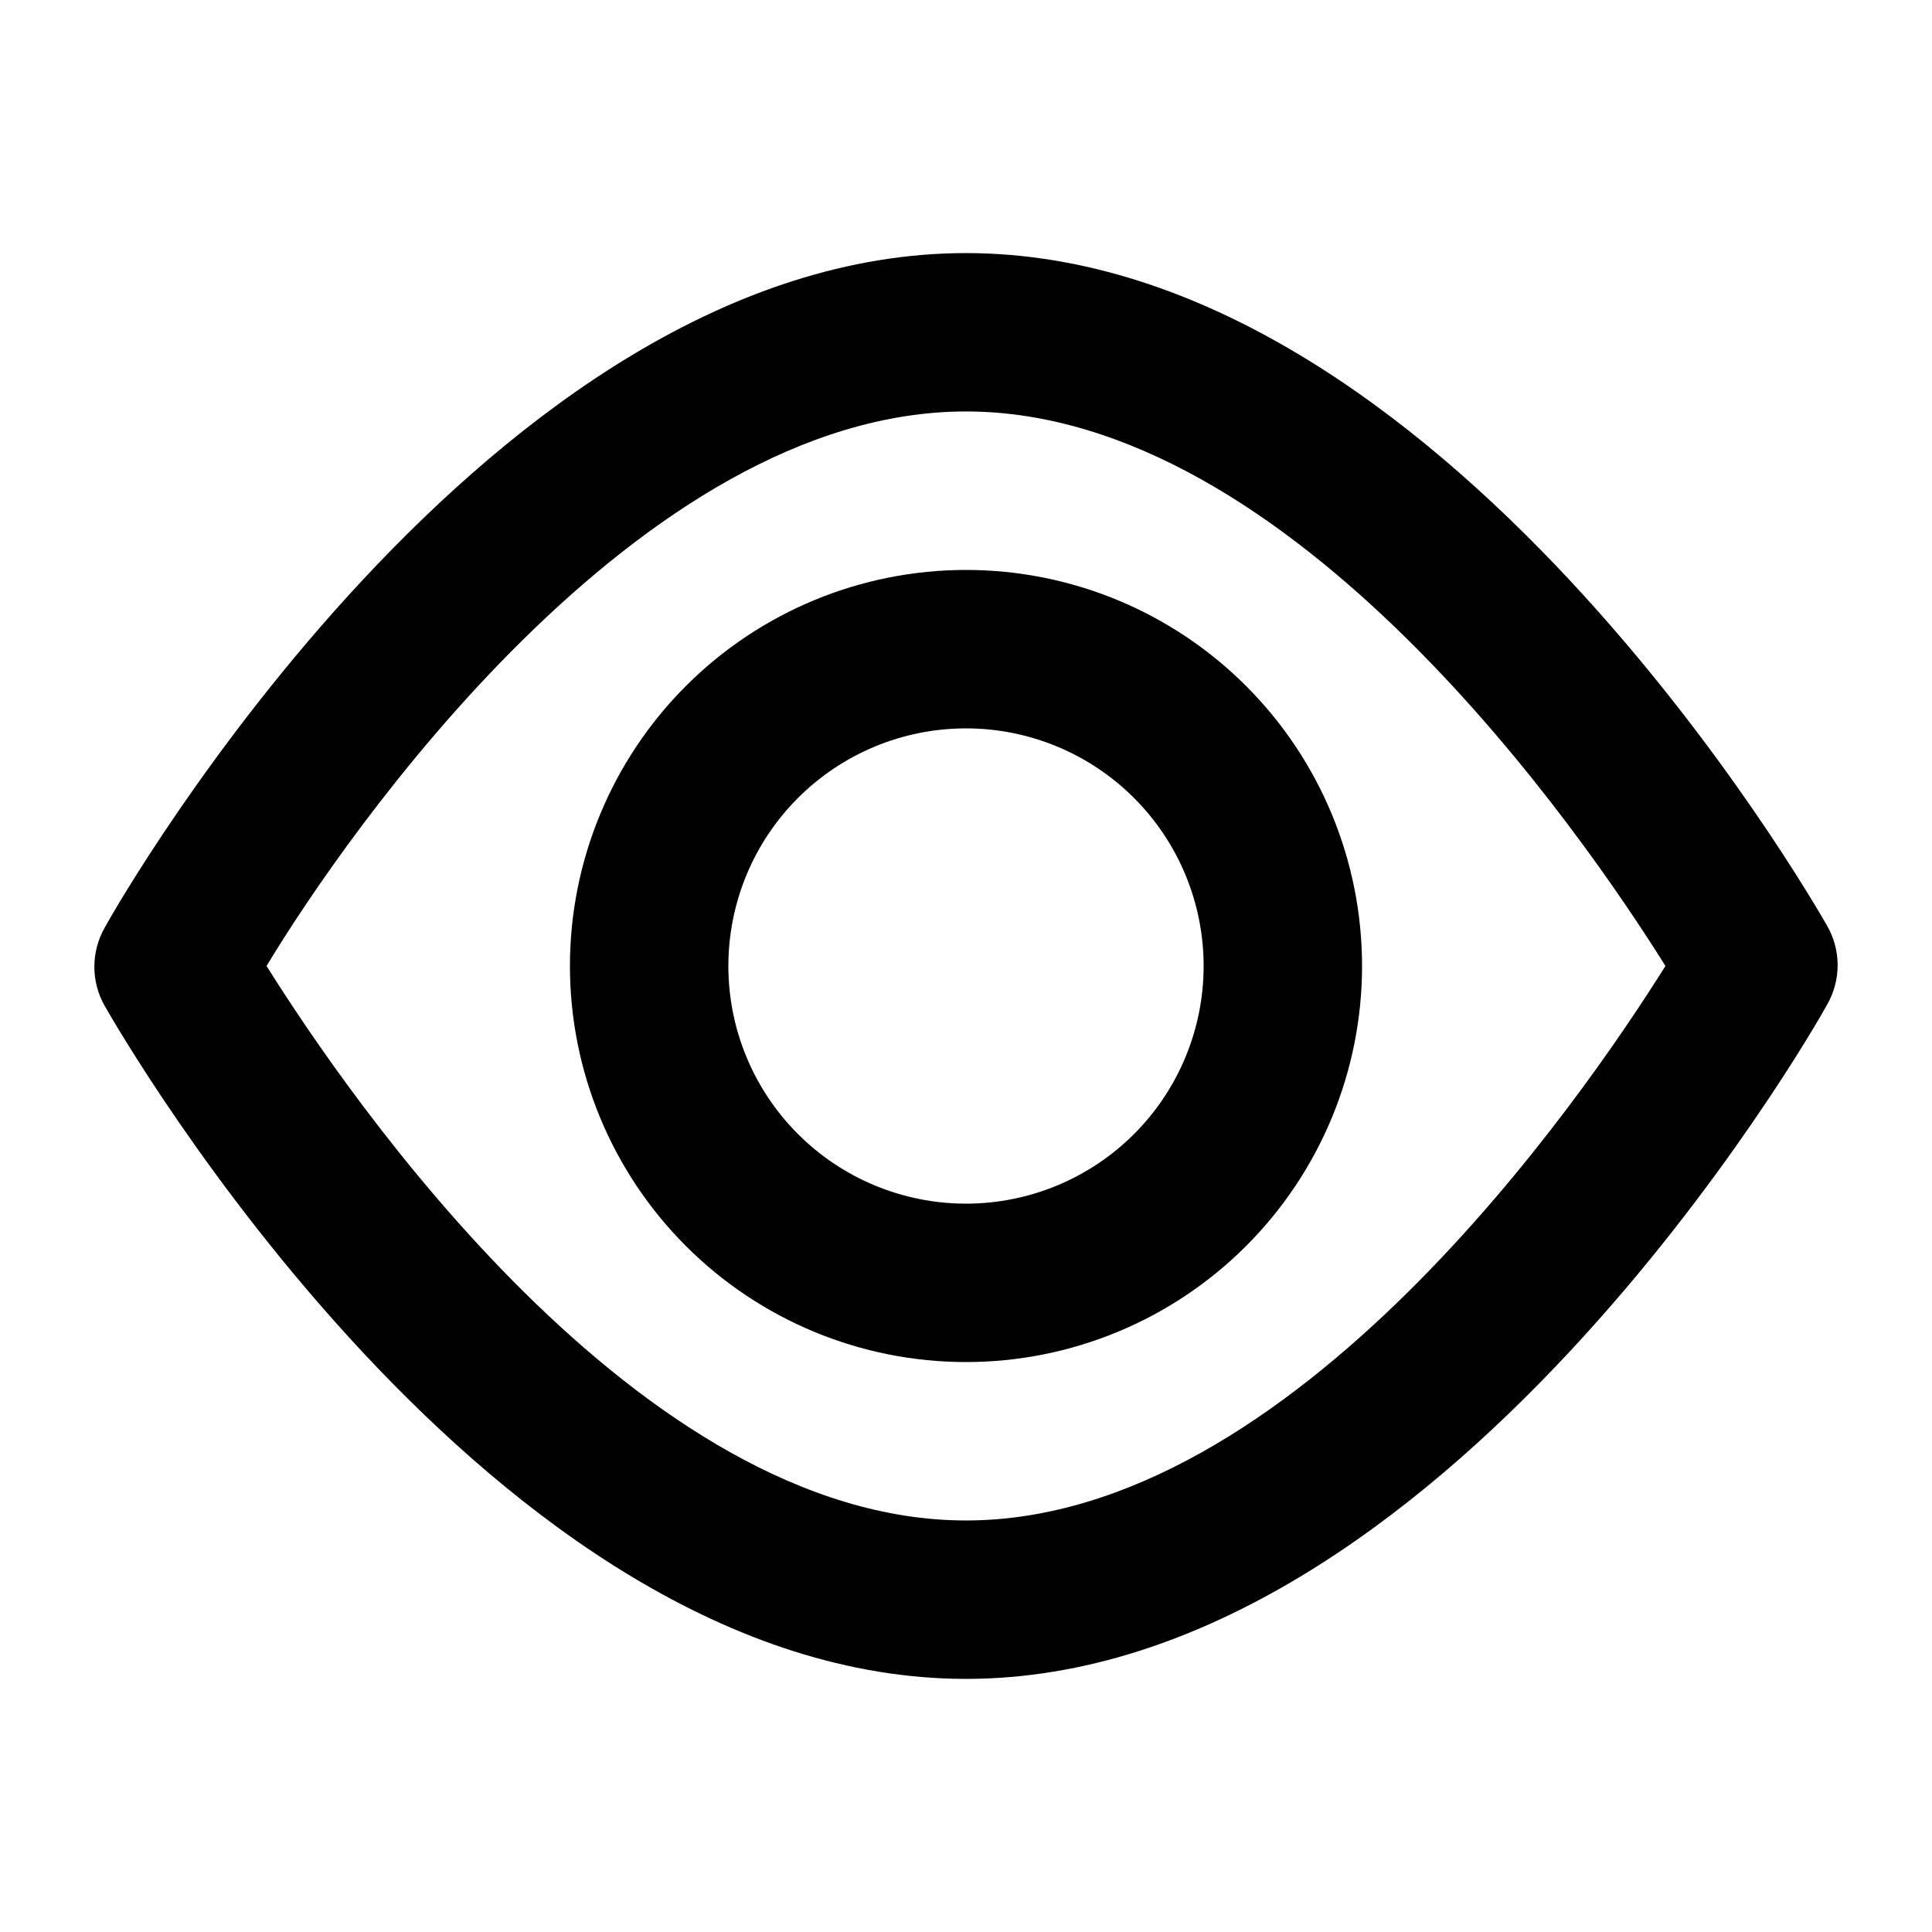 <?xml version="1.0" encoding="UTF-8"?>
<!-- Uploaded to: SVG Repo, www.svgrepo.com, Generator: SVG Repo Mixer Tools -->
<svg fill="#000000" width="800px" height="800px" version="1.1" viewBox="144 144 512 512" xmlns="http://www.w3.org/2000/svg">
 <g>
  <path d="m400 211.07c-125.95 0-224.2 171.29-228.18 178.64-3.75 6.496-3.75 14.5 0 20.992 3.988 6.93 102.23 178.22 228.18 178.22s224.2-171.3 228.18-178.64c1.84-3.191 2.812-6.812 2.812-10.496 0-3.684-0.973-7.305-2.812-10.496-3.988-6.93-102.23-178.22-228.18-178.22zm0 335.87c-86.695 0-163.53-112.1-185.36-146.95 20.992-34.848 98.664-146.95 185.36-146.95s163.53 112.1 185.36 146.95c-21.832 34.848-98.664 146.95-185.36 146.95z"/>
  <path d="m400 295.04c-27.84 0-54.535 11.059-74.219 30.742s-30.742 46.379-30.742 74.219c0 27.836 11.059 54.531 30.742 74.215 19.684 19.688 46.379 30.742 74.219 30.742 27.836 0 54.531-11.055 74.215-30.742 19.688-19.684 30.742-46.379 30.742-74.215 0-27.84-11.055-54.535-30.742-74.219-19.684-19.684-46.379-30.742-74.215-30.742zm0 167.94c-16.703 0-32.723-6.637-44.531-18.445-11.812-11.812-18.445-27.832-18.445-44.531 0-16.703 6.633-32.723 18.445-44.531 11.809-11.812 27.828-18.445 44.531-18.445 16.699 0 32.719 6.633 44.531 18.445 11.809 11.809 18.445 27.828 18.445 44.531 0 16.699-6.637 32.719-18.445 44.531-11.812 11.809-27.832 18.445-44.531 18.445z"/>
 </g>
</svg>